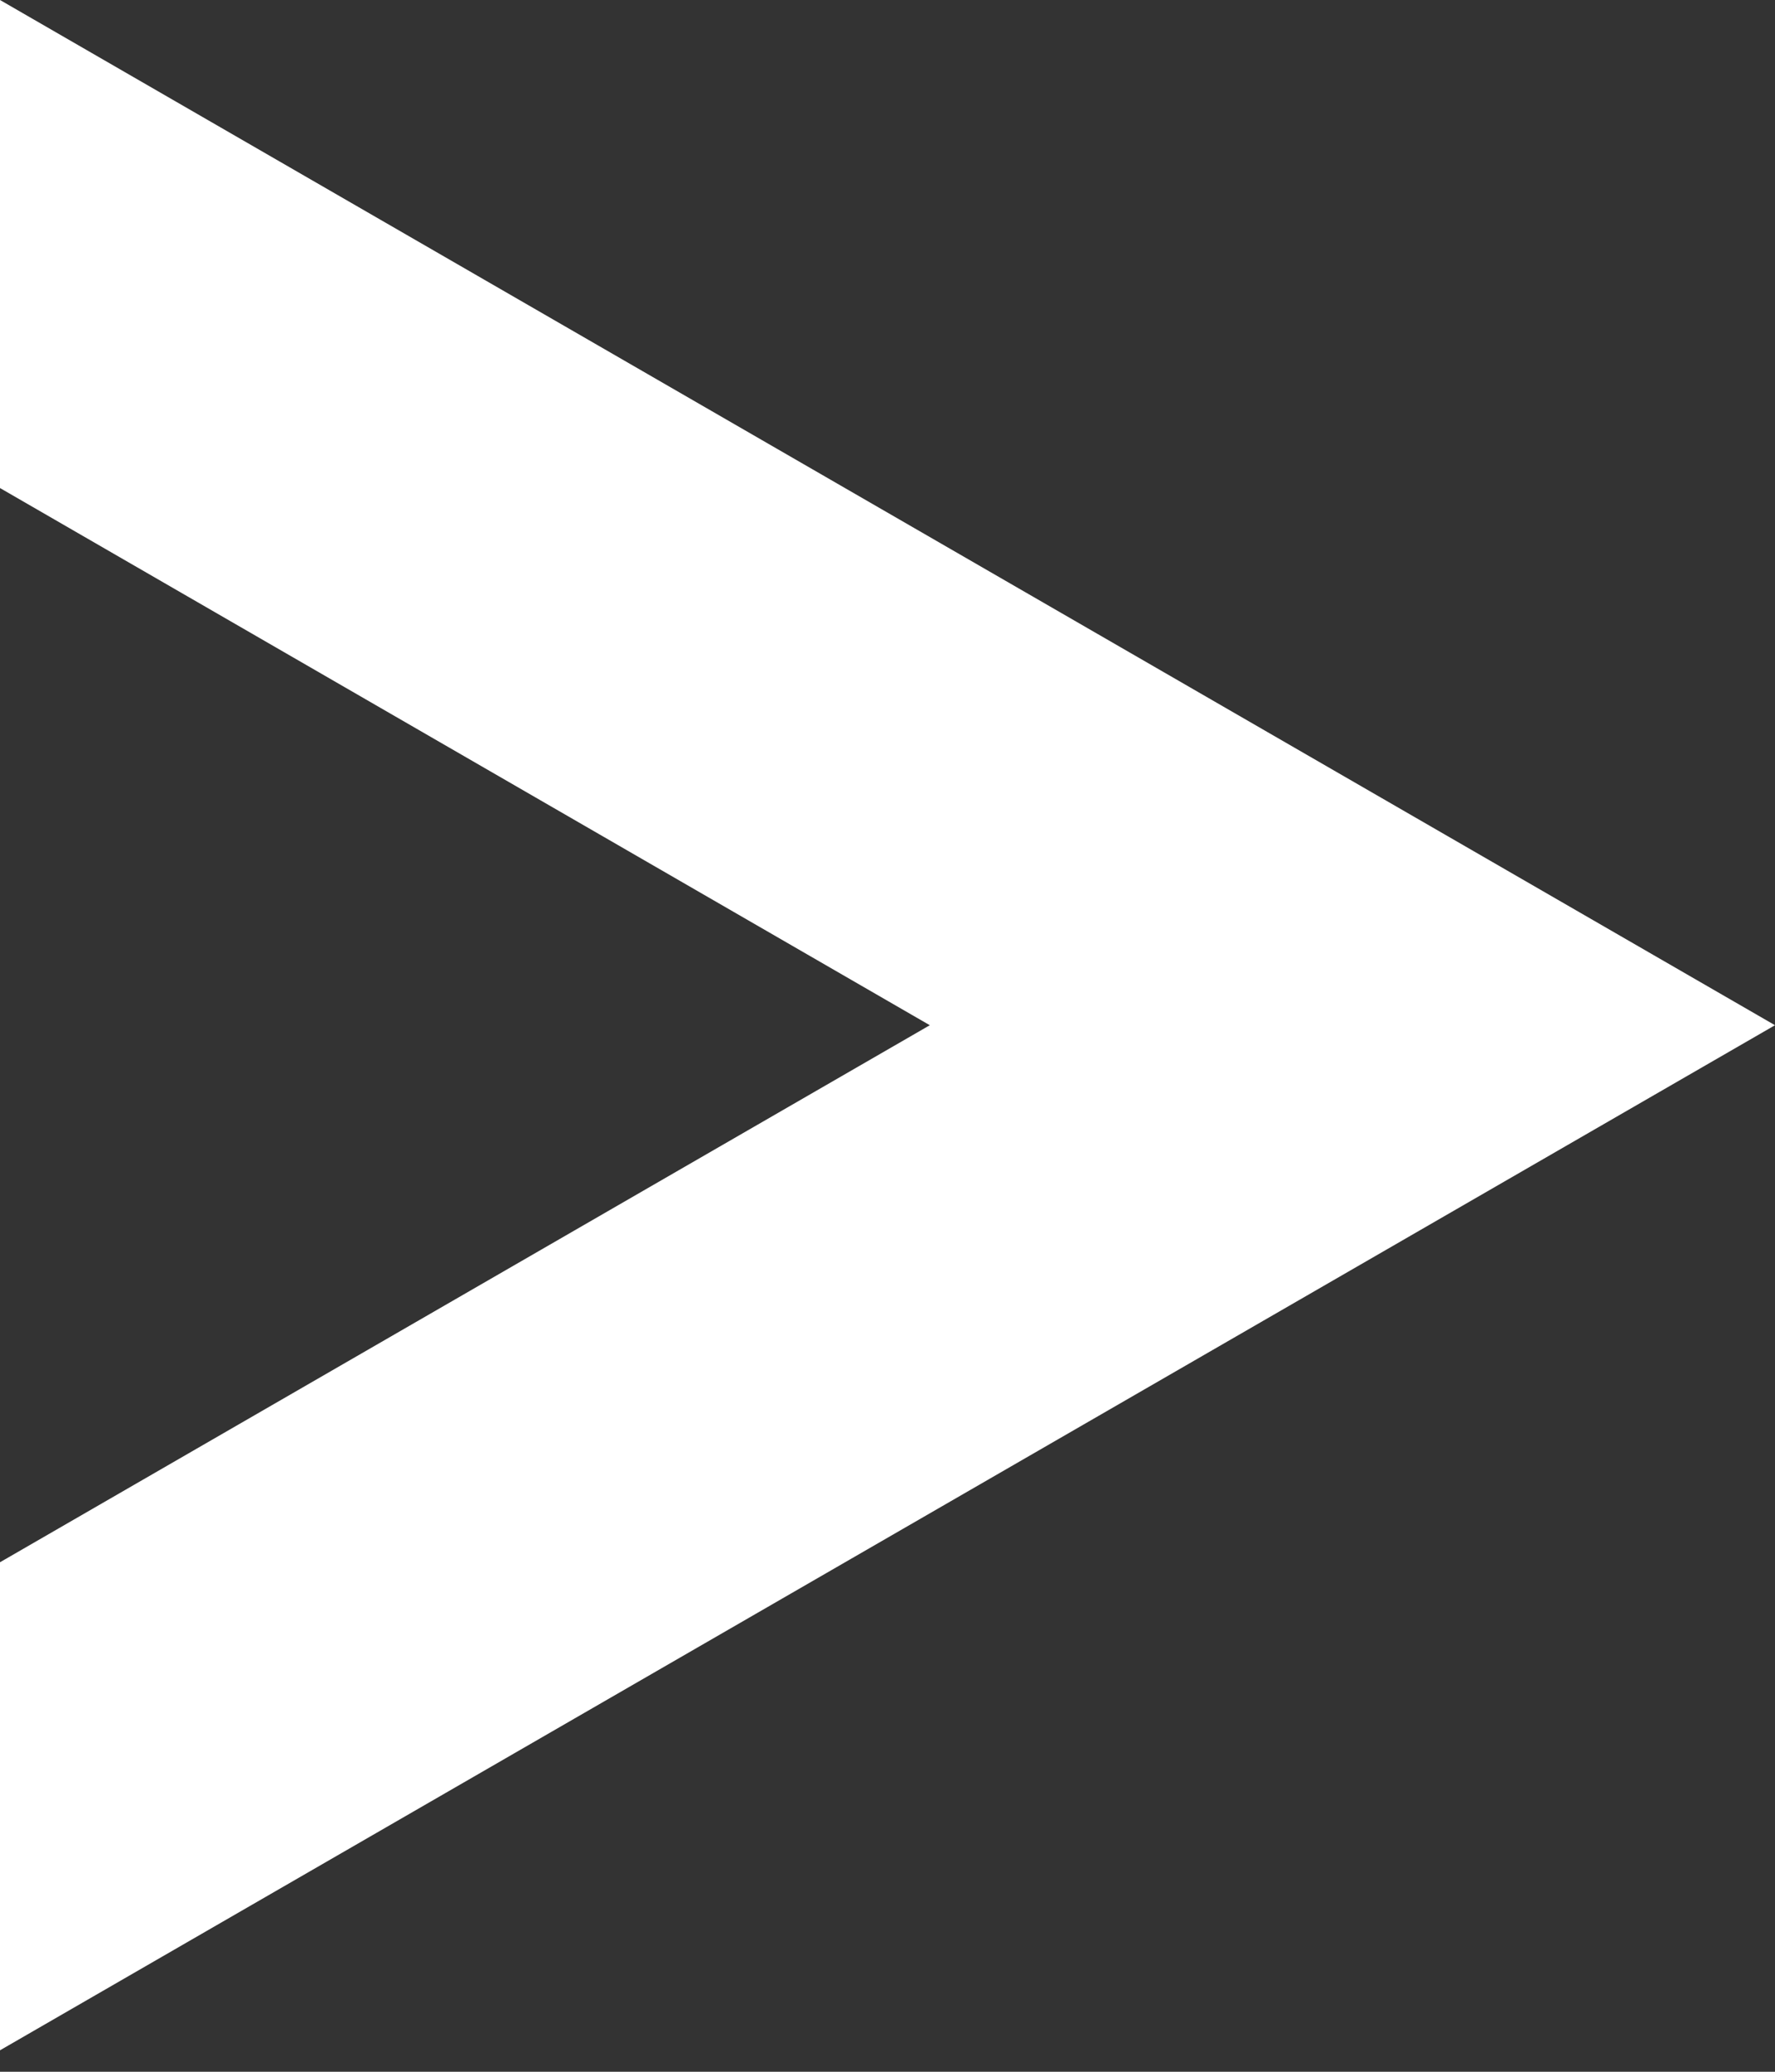 <svg width="12" height="14" viewBox="0 0 12 14" fill="none" xmlns="http://www.w3.org/2000/svg">
<rect x="0" y="0" width="12" height="14" fill="#333333" stroke="none"/>
<path d="M12 6.928L0 13.855V10.557L6.286 6.928L0 3.298V0L12 6.928Z" fill="white"/>
</svg>
